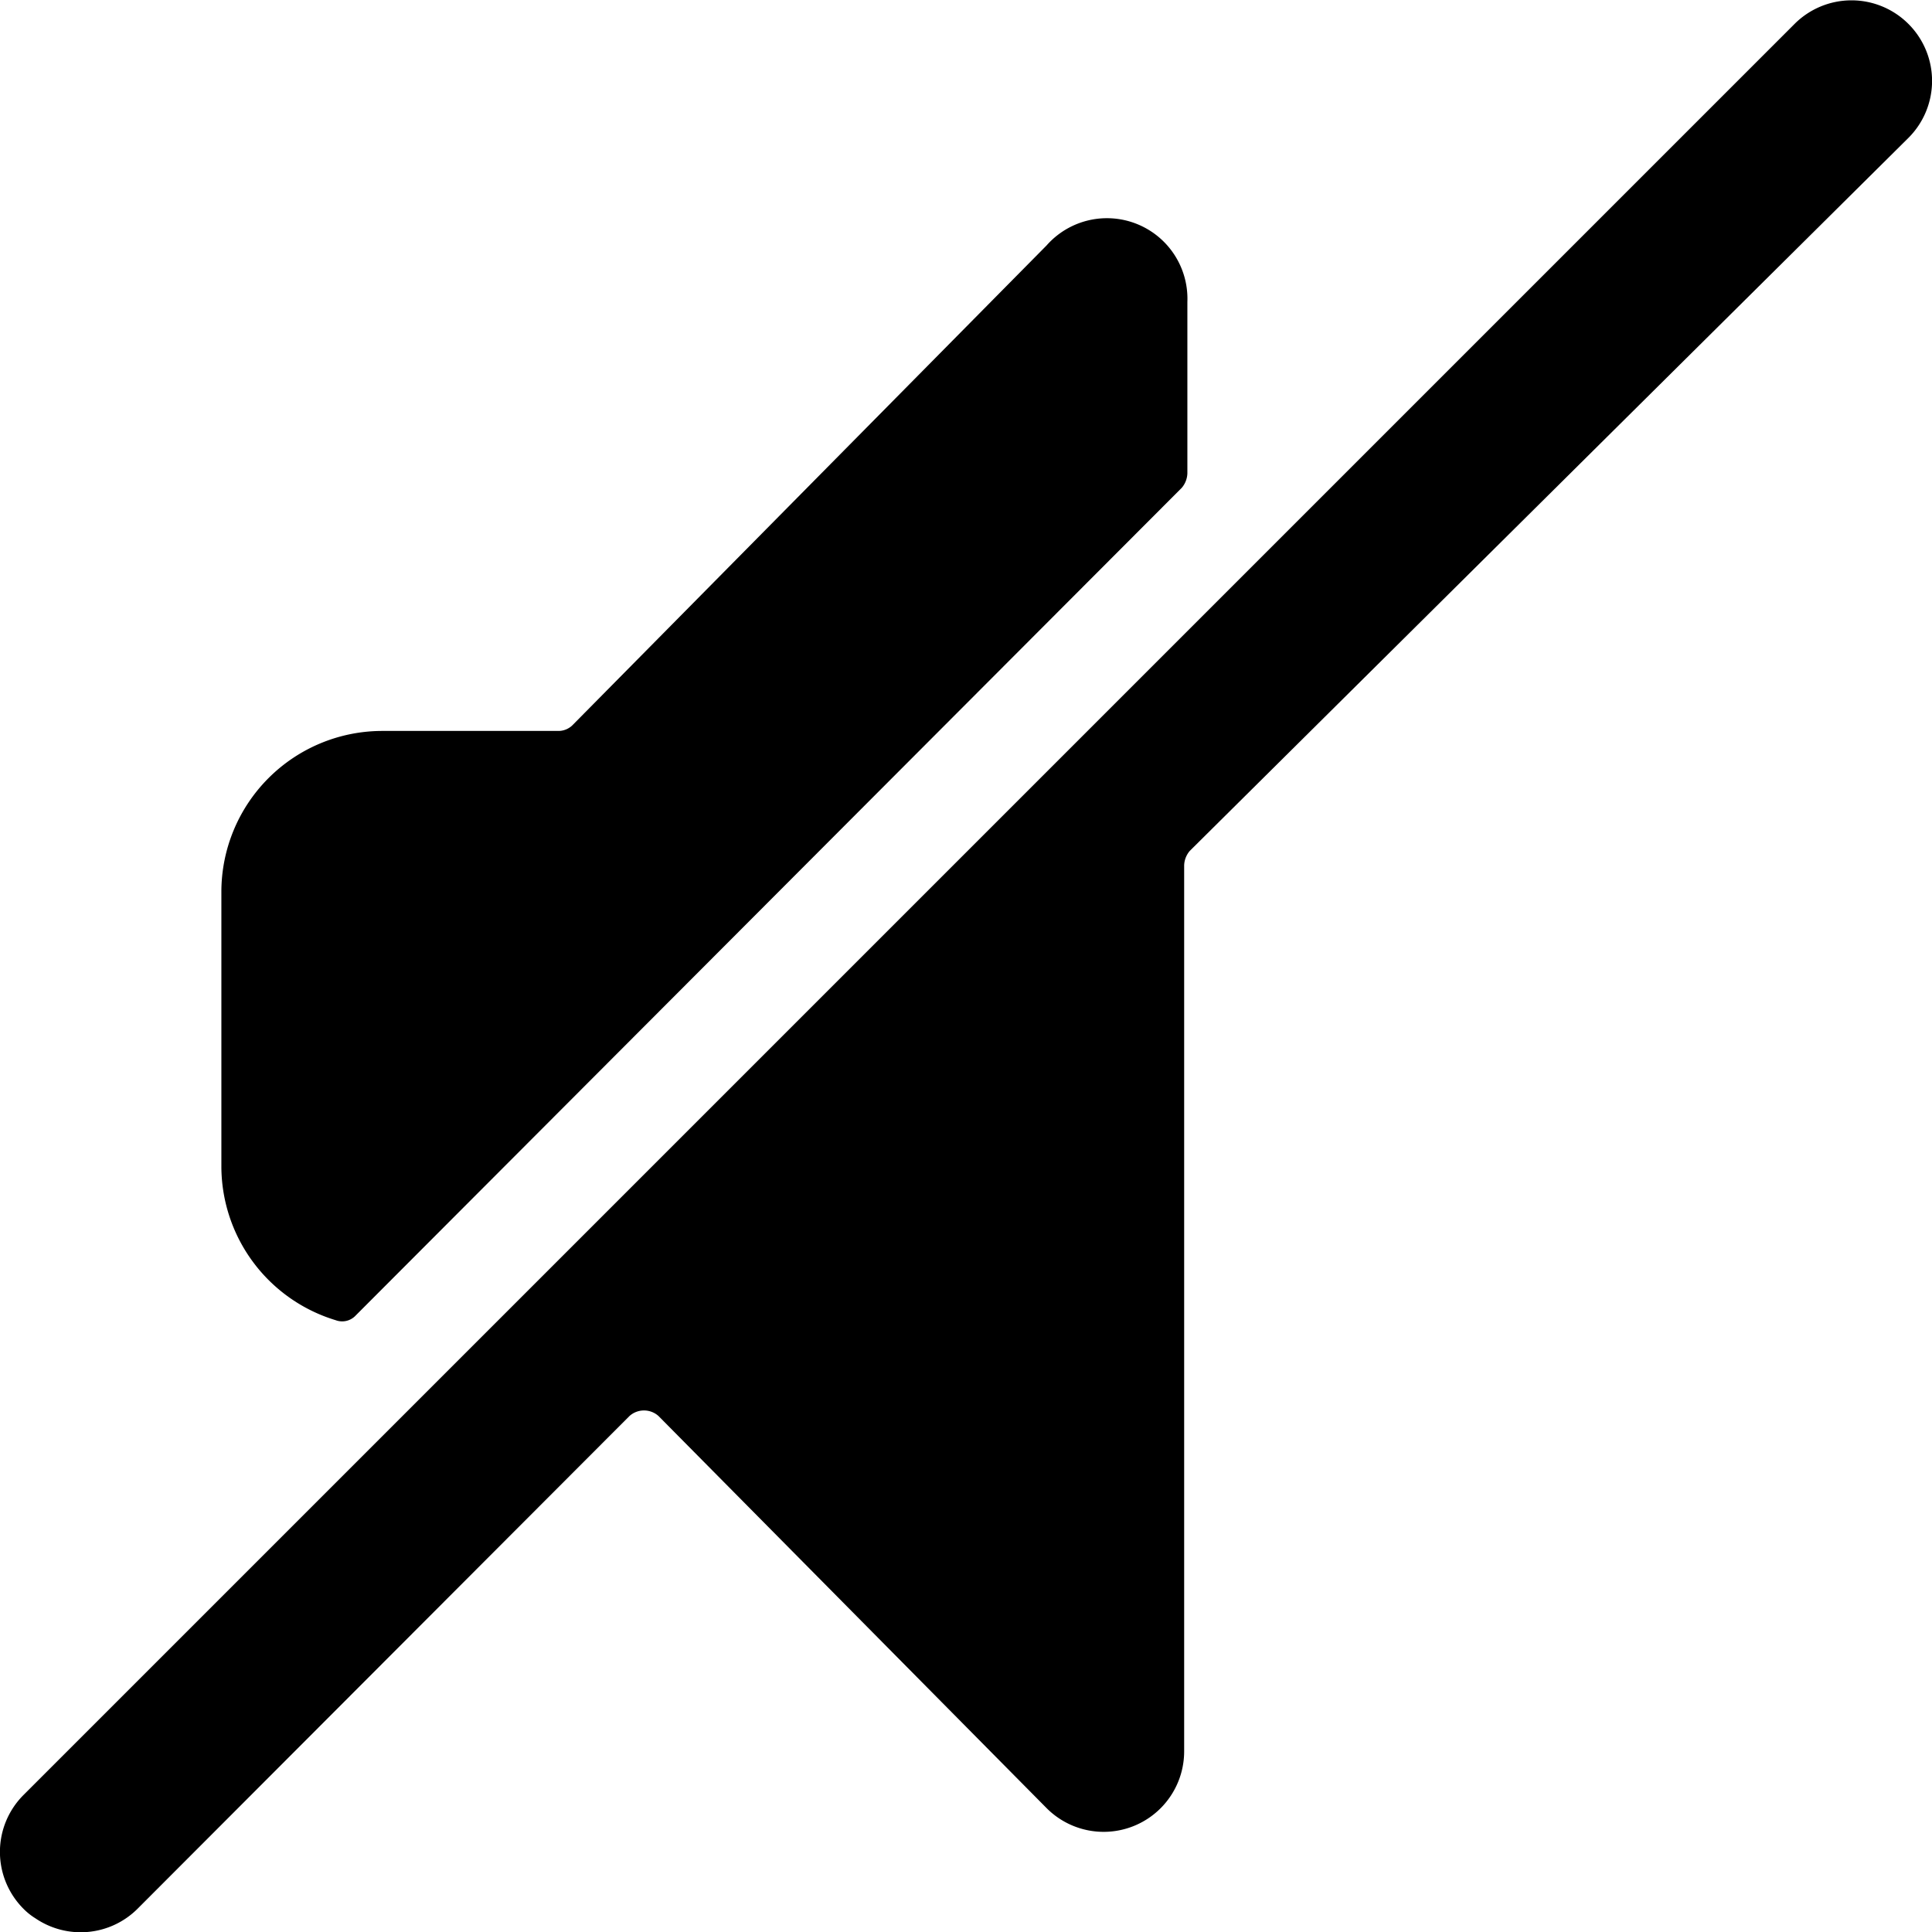 <svg xmlns="http://www.w3.org/2000/svg" viewBox="0 0 24 24"><g><path d="M14.68 6.06a0.29 0.29 0 0 0 0.07 -0.18V3.75a1 1 0 0 0 -1.75 -0.7L7.12 9a0.25 0.25 0 0 1 -0.18 0.08H4.75a2 2 0 0 0 -2 2v3.41a2 2 0 0 0 1.42 1.91 0.23 0.23 0 0 0 0.25 -0.06Z" fill="#000000" stroke-width="1"></path><path d="M23.71 1.71a1 1 0 0 0 0 -1.41 1 1 0 0 0 -1.42 0l-22 22a1 1 0 0 0 0 1.41 0.79 0.79 0 0 0 0.15 0.12 1 1 0 0 0 1.27 -0.12l6.11 -6.12a0.27 0.27 0 0 1 0.36 0L13 22.46a1 1 0 0 0 1.71 -0.71v-11a0.29 0.29 0 0 1 0.07 -0.18Z" fill="#000000" stroke-width="1"></path></g></svg>